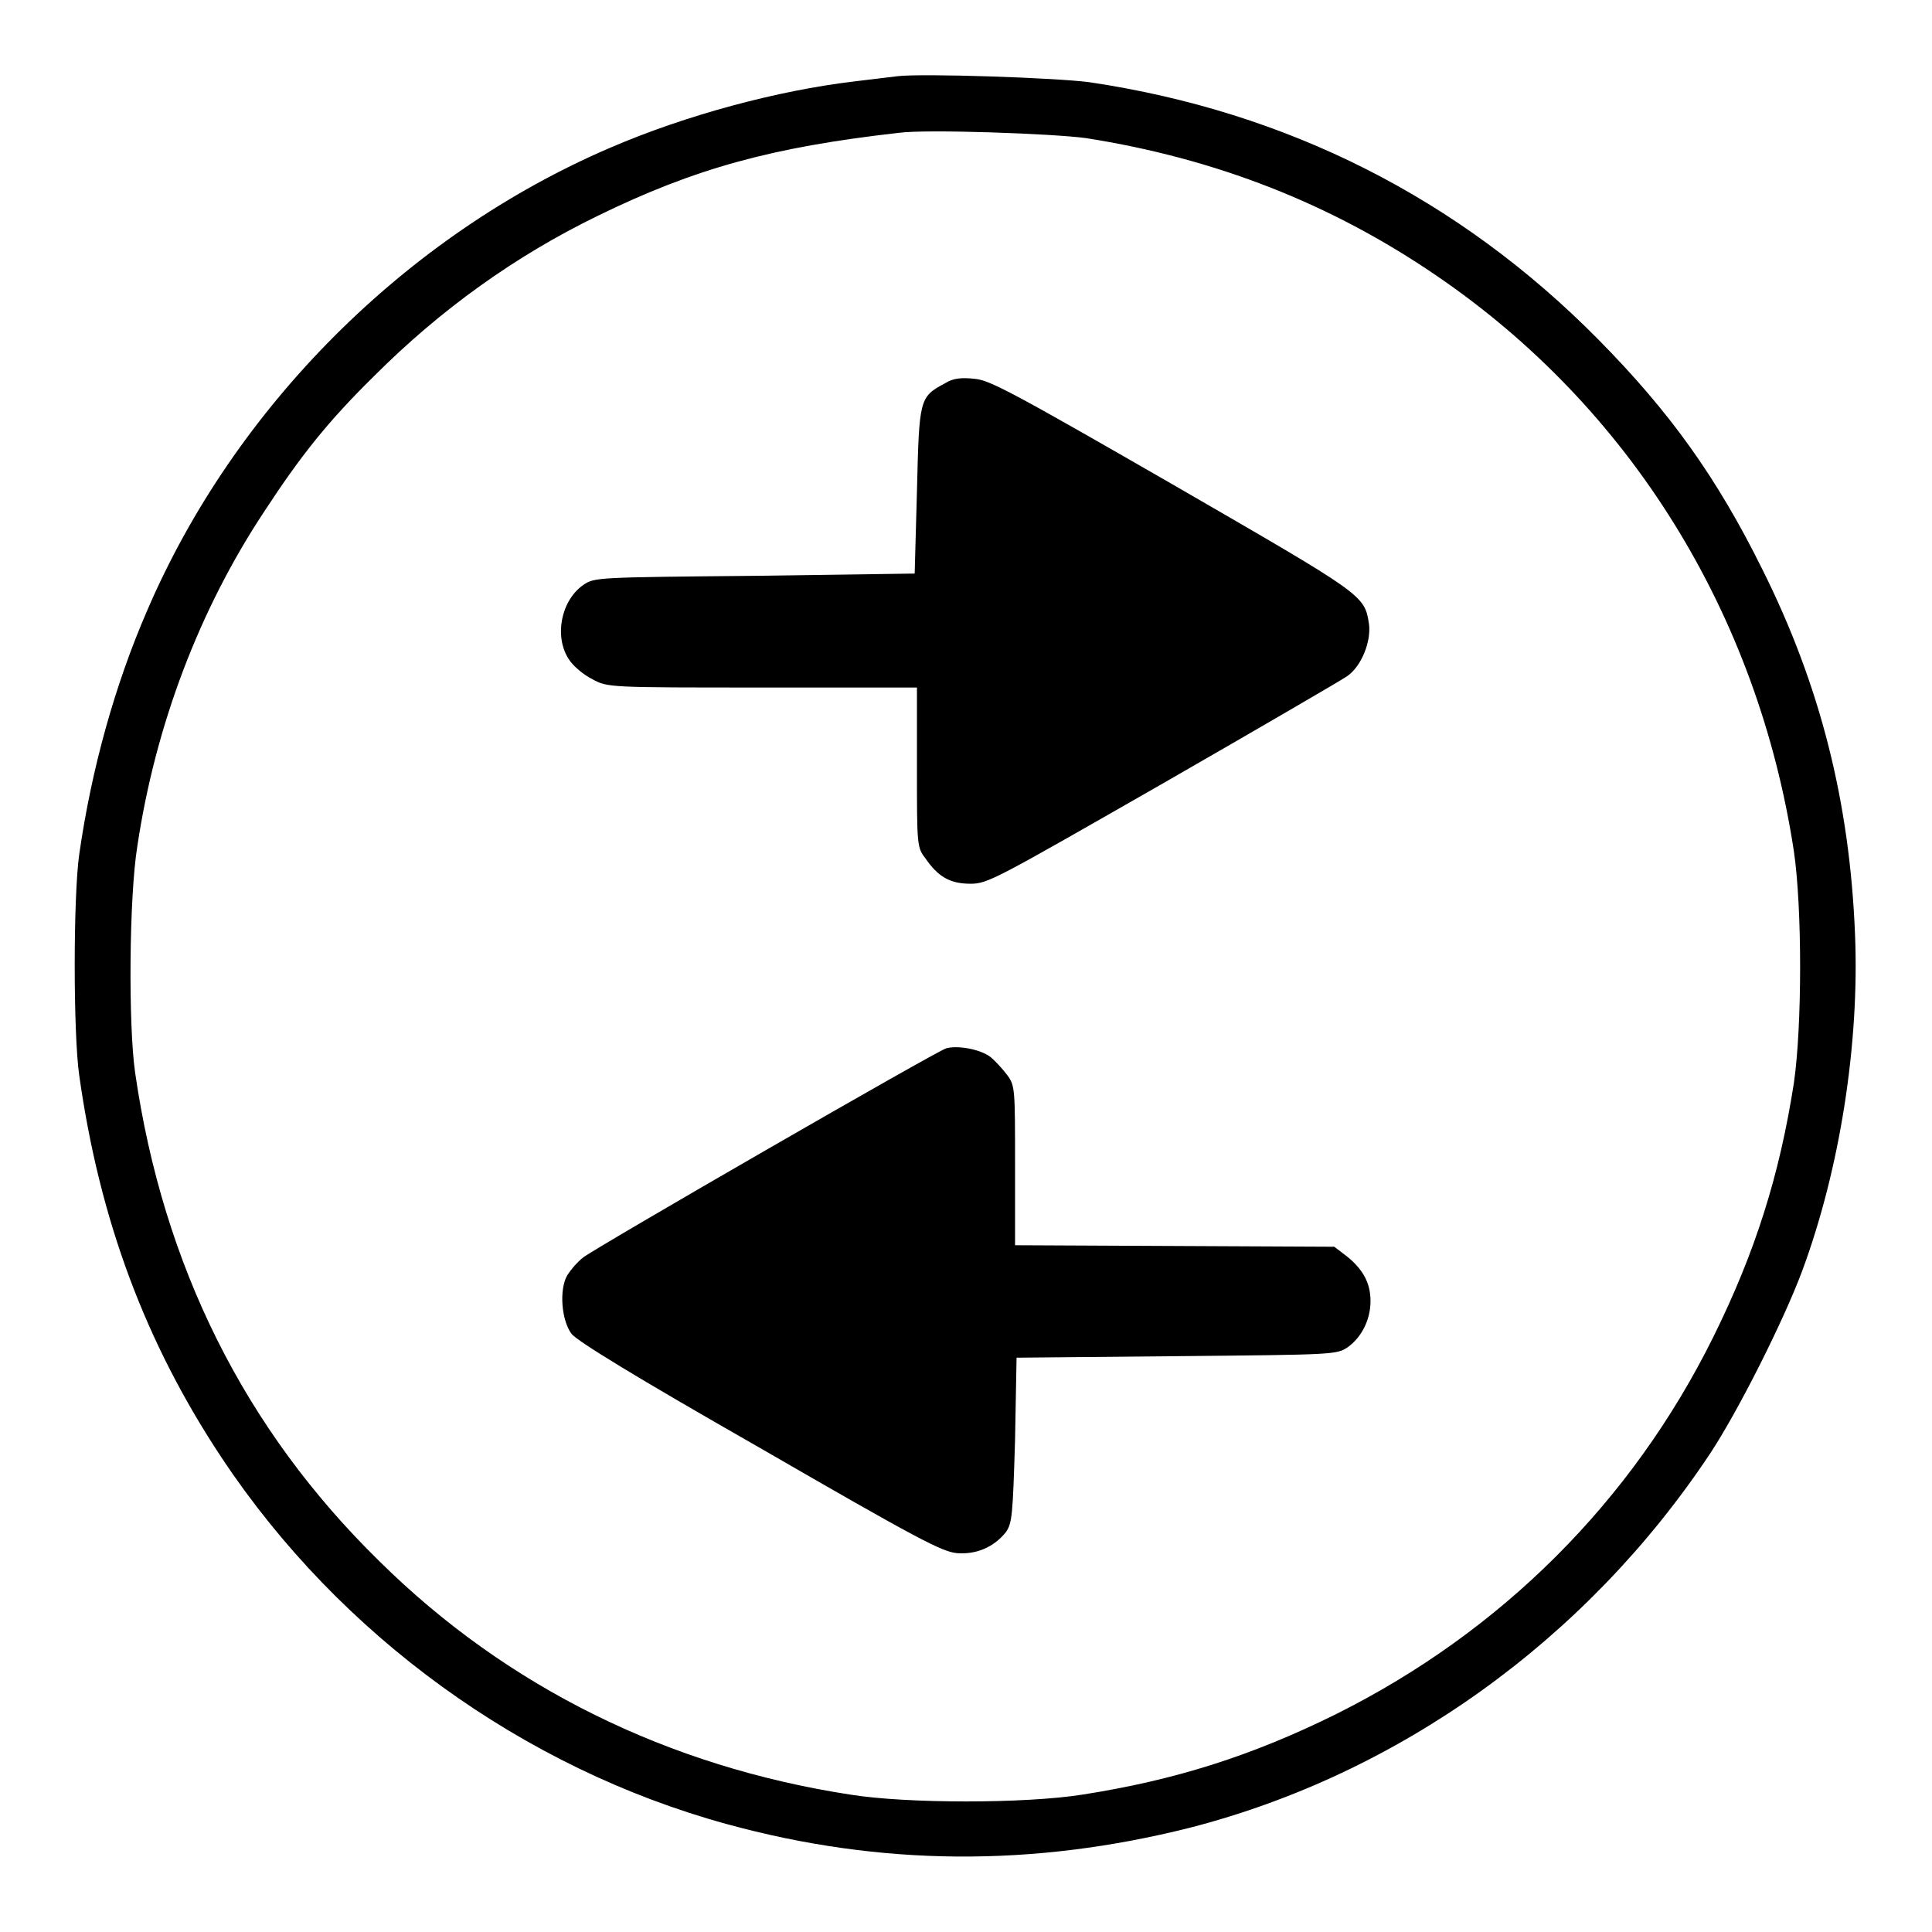 <?xml version="1.0" encoding="utf-8"?>
<!-- Svg Vector Icons : http://www.onlinewebfonts.com/icon -->
<!DOCTYPE svg PUBLIC "-//W3C//DTD SVG 1.1//EN" "http://www.w3.org/Graphics/SVG/1.1/DTD/svg11.dtd">
<svg version="1.1" xmlns="http://www.w3.org/2000/svg" xmlns:xlink="http://www.w3.org/1999/xlink" x="0px" y="0px" viewBox="0 0 256 256" enable-background="new 0 0 256 256" xml:space="preserve">
<g><g><g><path fill="#000000" d="M118.9,10.1c-0.7,0.1-3.4,0.4-5.8,0.7c-10,1.2-22.1,4.4-32.3,8.8c-27,11.6-49.7,34.3-61.3,61.3c-4.3,9.9-7.4,21.1-9,32.3c-0.8,5.6-0.8,23.8,0,29.3c2.7,19.2,8.8,35.5,18.9,50.7c15.6,23.5,39.9,41.1,66.9,48.5c20.4,5.6,40.6,5.7,61.3,0.5c27.7-7.1,52.6-24.9,69-49.6c3.7-5.6,9.7-17.5,12.2-24.2c5-13.5,7.6-30.1,7-44.6c-0.7-17.5-4.6-33-12.3-48.4c-6-12.1-12.2-20.8-21.8-30.5c-18.4-18.6-41.1-30.1-67.3-34C140,10.3,122,9.7,118.9,10.1z M143.9,18.3c17.2,2.7,32.5,8.7,46.4,18.2c25.7,17.5,42.6,44.8,47.4,76.3c1.1,7.5,1.1,23.1,0,30.7c-1.9,12.2-5.1,22.4-10.7,33.7c-10.8,21.8-28.1,39-49.9,49.9c-11.3,5.6-21.5,8.8-33.7,10.7c-7.6,1.2-23.2,1.2-30.7,0c-24.1-3.7-45.5-14.2-62.4-30.9c-17.9-17.5-28.7-39.2-32.4-64.8c-0.9-6.3-0.8-23.2,0.3-30c2.4-16,8.2-31.3,16.8-44.3c4.9-7.5,8.5-12,14.6-18c8.8-8.8,18.7-15.9,29.6-21.2c12.9-6.3,23.1-9.1,39.9-11C122.7,17.1,139.5,17.7,143.9,18.3z"/><path fill="#000000" d="M125.2,50.8c-3.4,1.8-3.4,2.1-3.7,14.3L121.2,76L100,76.3c-21,0.2-21.2,0.2-22.7,1.2c-3,2.1-3.9,6.9-1.9,9.9c0.6,0.9,1.9,2,3.1,2.6c2,1.1,2.2,1.1,22.5,1.1h20.5v10.6c0,10.2,0,10.6,1.1,12c1.7,2.5,3.3,3.4,6,3.4c2.3,0,3.3-0.6,25.5-13.3c12.7-7.3,23.7-13.7,24.4-14.2c1.9-1.3,3.2-4.6,2.9-6.9c-0.6-3.9-0.6-3.8-26-18.5c-21.2-12.2-24.2-13.8-26.2-14C127.4,50,126.3,50.1,125.2,50.8z"/><path fill="#000000" d="M125.4,138.9c-1.2,0.3-46.1,26.2-48.1,27.7c-0.8,0.6-1.8,1.8-2.2,2.5c-1,1.9-0.7,5.8,0.6,7.6c0.6,0.9,8.6,5.8,24.9,15.1c21.1,12.2,24.2,13.8,26.2,14c2.6,0.2,4.9-0.8,6.5-2.8c0.8-1.2,0.9-2.1,1.2-12.2l0.2-10.9l21.2-0.2c21-0.2,21.2-0.2,22.7-1.2c1.8-1.3,3-3.6,3-6.1c0-2.4-1-4.2-3.1-5.9l-1.7-1.3l-21.2-0.1l-21.1-0.1v-10.5c0-10.2,0-10.6-1-12c-0.6-0.8-1.6-1.9-2.2-2.4C129.9,139,126.9,138.5,125.4,138.9z"/></g></g></g>
</svg>